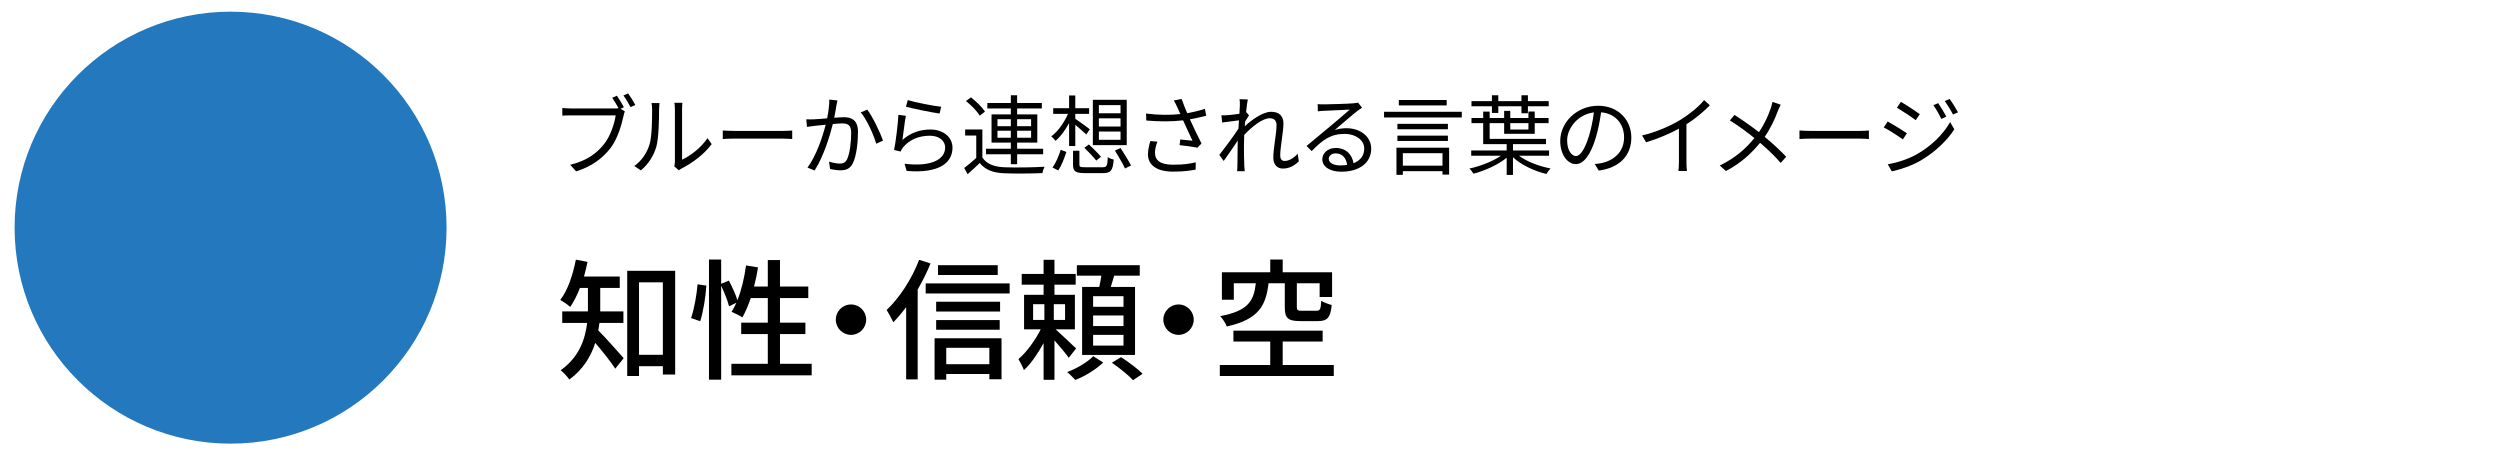 <?xml version="1.0" encoding="utf-8"?>
<!-- Generator: Adobe Illustrator 28.2.0, SVG Export Plug-In . SVG Version: 6.00 Build 0)  -->
<svg version="1.1" id="レイヤー_1" xmlns="http://www.w3.org/2000/svg" xmlns:xlink="http://www.w3.org/1999/xlink" x="0px"
	 y="0px" viewBox="0 0 2141.348 395" style="enable-background:new 0 0 2141.348 395;" xml:space="preserve">
<style type="text/css">
	.st0{fill:#2378BE;}
	.st1{enable-background:new    ;}
</style>
<circle class="st0" cx="197.5" cy="195" r="185"/>
<g class="st1">
	<path d="M531.552,93.134l3.666,2.319c-0.523,1.048-0.823,2.245-1.122,3.741
		c-1.646,7.855-5.237,19.9-11.147,27.606
		c-6.883,8.753-15.786,15.711-29.477,19.975l-5.087-5.61
		c14.514-3.592,22.893-9.95,29.177-17.956c5.312-6.808,8.753-17.207,9.801-24.389
		h-38.305c-2.917,0-5.536,0.149-7.407,0.225v-6.584
		c2.02,0.225,5.013,0.449,7.481,0.449h37.482c0.973,0,2.02,0,3.217-0.225
		c-1.571-2.843-3.815-6.584-5.461-8.978l4.04-1.721
		c1.795,2.543,4.489,7.032,5.985,9.875L531.552,93.134z M538.061,80.042
		c1.871,2.543,4.564,7.032,6.135,9.875l-4.115,1.796
		c-1.646-3.067-4.115-7.332-6.135-9.95L538.061,80.042z"/>
	<path d="M543.298,142.212c6.285-4.488,10.773-11.147,13.018-18.404
		c2.169-6.883,2.244-21.771,2.244-30.075c0-2.244-0.225-3.89-0.523-5.461h6.883
		c-0.075,0.897-0.374,3.142-0.374,5.387c0,8.304-0.299,24.314-2.319,31.796
		c-2.245,8.005-7.033,15.337-13.317,20.499L543.298,142.212z M577.563,142.586
		c0.299-1.197,0.523-2.693,0.523-4.189V93.583c0-2.843-0.374-4.938-0.449-5.536
		h6.883c-0.075,0.599-0.299,2.693-0.299,5.536v43.168
		c6.883-3.143,16.085-9.95,21.771-18.404l3.591,5.087
		c-6.434,8.753-16.833,16.385-25.511,20.724c-1.123,0.599-1.796,1.122-2.544,1.721
		L577.563,142.586z"/>
	<path d="M619.085,111.763c2.245,0.149,6.209,0.374,10.399,0.374h40.998
		c3.741,0,6.434-0.225,8.08-0.374v7.332c-1.496-0.075-4.638-0.374-8.005-0.374
		H629.484c-4.115,0-8.08,0.149-10.399,0.374V111.763z"/>
	<path d="M717.315,86.028c-0.299,1.346-0.599,2.917-0.898,4.339
		c-0.374,2.17-1.047,6.509-1.87,10.474c3.441-0.225,6.509-0.448,8.304-0.448
		c6.583,0,12.045,2.543,12.045,12.568c0,8.828-1.271,20.499-4.339,26.708
		c-2.319,4.938-5.985,6.21-10.848,6.21c-2.768,0-6.359-0.599-8.678-1.122
		l-0.973-6.284c3.067,0.973,7.032,1.646,9.052,1.646
		c2.768,0,4.938-0.599,6.509-3.815c2.319-5.013,3.441-14.589,3.441-22.669
		c0-6.732-3.067-7.93-7.78-7.93c-1.796,0-4.713,0.225-7.931,0.523
		c-2.693,10.624-7.706,27.232-15.561,39.801l-6.135-2.469
		c7.556-10.1,13.092-26.858,15.561-36.733c-3.815,0.374-7.406,0.748-9.352,0.973
		c-1.721,0.225-4.713,0.599-6.658,0.897l-0.599-6.509
		c2.319,0.149,4.264,0.075,6.583,0c2.469-0.074,6.808-0.449,11.297-0.823
		c1.047-5.312,1.871-11.072,1.871-16.085L717.315,86.028z M742.827,93.882
		c4.638,5.985,10.998,19.602,13.541,26.484l-5.835,2.769
		c-2.169-7.631-8.005-20.648-13.242-26.858L742.827,93.882z"/>
	<path d="M772.976,119.843c7.108-6.21,15.113-8.903,23.941-8.903
		c11.371,0,18.928,6.809,18.928,15.487c0,13.316-11.746,22.294-39.277,19.975
		l-1.796-6.135c23.342,2.843,34.789-3.89,34.789-13.99
		c0-5.91-5.462-10.024-13.018-10.024c-9.876,0-17.656,3.591-22.894,9.801
		c-1.047,1.271-1.721,2.543-2.244,3.74l-5.611-1.347
		c1.497-6.733,3.292-22.295,3.741-30.075l6.359,0.823
		C774.922,104.281,773.649,115.055,772.976,119.843z M777.54,85.728
		c6.359,2.021,22.07,5.088,28.653,5.686l-1.421,5.836
		c-7.033-0.973-23.118-4.265-28.804-5.836L777.54,85.728z"/>
	<path d="M841.431,134.88c3.516,5.537,10.1,8.08,18.853,8.38
		c8.229,0.374,25.437,0.149,34.414-0.449c-0.673,1.271-1.57,3.815-1.795,5.462
		c-8.379,0.374-24.165,0.523-32.544,0.149c-9.801-0.374-16.534-2.993-21.173-8.828
		c-3.292,3.217-6.733,6.359-10.398,9.576l-2.918-5.312
		c3.142-2.319,6.957-5.462,10.324-8.604v-19.152h-9.502v-5.236h14.739V134.88z
		 M839.186,99.045c-2.244-3.741-7.257-8.903-11.82-12.494l4.265-3.143
		c4.563,3.441,9.726,8.529,12.045,12.195L839.186,99.045z M865.819,132.112h-21.247
		v-4.713h21.247v-5.237h-16.534V97.997h16.534v-5.087h-20.125v-4.714h20.125v-6.583h5.387
		v6.583h21.173v4.714h-21.173v5.087h17.282v24.165h-17.282v5.237h22.295v4.713
		h-22.295v8.528h-5.387V132.112z M854.373,108.097h11.446v-5.984h-11.446V108.097z
		 M865.819,117.973v-5.985h-11.446v5.985H865.819z M871.206,102.112v5.984h11.971v-5.984
		H871.206z M883.177,111.987h-11.971v5.985h11.971V111.987z"/>
	<path d="M915.72,125.08v-19.677c-3.292,6.135-7.481,11.821-11.671,15.263
		c-0.897-1.272-2.469-2.993-3.591-3.891c5.461-3.891,10.998-11.596,14.289-19.228
		h-12.644V92.686h13.616V81.763h5.312V92.686h11.82v4.862h-11.82v4.189
		c2.843,1.796,10.474,7.481,12.419,8.979l-2.993,4.488
		c-1.945-1.87-6.135-5.536-9.426-8.304v18.18H915.72z M901.505,143.485
		c2.993-3.966,5.537-10.325,7.033-15.188l4.862,1.87
		c-1.646,5.013-4.04,11.671-7.032,15.786L901.505,143.485z M944.374,143.26
		c3.591,0,4.189-1.048,4.488-8.679c1.272,0.973,3.517,1.796,5.088,2.095
		c-0.748,9.352-2.469,11.597-9.202,11.597h-15.486
		c-8.08,0-10.175-1.497-10.175-7.258v-11.895h5.461v11.82
		c0,1.945,0.748,2.319,5.088,2.319H944.374z M932.703,123.734
		c3.441,3.142,8.005,7.78,10.324,10.549l-4.04,3.291
		c-2.17-2.843-6.733-7.631-10.175-10.997L932.703,123.734z M965.097,124.332h-29.027
		V85.503h29.027V124.332z M959.785,90.067h-18.554v6.958h18.554V90.067z
		 M959.785,101.363h-18.554v7.033h18.554V101.363z M959.785,112.66h-18.554v7.107
		h18.554V112.66z M959.785,126.801c3.067,4.713,7.107,11.146,8.978,14.962
		l-5.162,2.544c-1.721-3.89-5.61-10.398-8.604-15.337L959.785,126.801z"/>
	<path d="M1033.178,99.119c-4.564,1.197-9.427,2.319-13.99,3.067
		c2.693,5.91,6.732,14.514,9.95,20.724l-3.441,3.591
		c-3.218-0.673-10.549-1.721-15.337-2.169l0.599-4.863
		c2.843,0.225,8.005,0.823,10.474,1.047c-2.095-4.563-5.836-12.269-8.08-17.432
		c-9.576,1.123-20.199,1.123-31.496,0.15l-0.225-5.985
		c10.772,1.422,20.873,1.347,29.401,0.449l-2.469-5.462
		c-1.271-2.768-1.945-4.189-3.143-6.209l6.659-1.272
		c1.795,4.938,3.142,8.229,4.788,12.194c5.087-0.897,10.1-2.095,15.187-3.74
		L1033.178,99.119z M991.356,121.339c-1.197,2.843-2.095,7.107-2.095,9.352
		c0,6.509,4.414,10.399,15.486,10.399c9.801,0,14.215-0.897,19.451-2.02
		L1024.125,145.279c-4.639,0.823-9.651,1.721-19.452,1.721
		c-13.766,0-21.396-5.536-21.396-14.813c0-3.217,0.823-7.331,2.021-11.371
		L991.356,121.339z"/>
	<path d="M1112.479,138.172c-3.89,3.966-8.528,6.21-13.615,6.21
		c-4.863,0-8.229-3.292-8.229-9.427c0-8.229,2.768-20.424,2.768-27.606
		c0-4.265-2.17-6.06-5.91-6.06c-5.985,0-14.963,6.958-21.771,14.289
		c-0.15,3.143-0.225,6.061-0.225,8.679c0,6.733,0,11.222,0.299,17.881
		c0.075,1.271,0.225,3.142,0.374,4.488h-6.509
		c0.075-1.047,0.225-3.217,0.225-4.414c0.075-7.107,0.075-10.773,0.225-19.003
		c0-0.748,0.075-1.721,0.075-2.843c-3.592,5.462-8.454,12.569-12.046,17.507
		l-3.74-5.162c4.114-5.162,12.644-16.684,16.384-22.52
		c0.15-2.394,0.3-4.788,0.449-7.107c-3.366,0.374-9.801,1.272-14.439,1.871
		l-0.598-6.21c1.646,0.075,3.067,0.075,4.862-0.074
		c2.395-0.15,6.733-0.599,10.549-1.197c0.225-3.517,0.374-6.135,0.374-6.958
		c0-1.721,0.075-3.666-0.299-5.536l7.107,0.225
		c-0.374,1.795-0.973,5.985-1.497,11.147l0.374-0.15l2.17,2.619
		c-0.897,1.347-2.17,3.366-3.292,5.162c-0.149,1.347-0.224,2.768-0.374,4.189
		c5.761-5.312,15.263-12.419,22.669-12.419c6.958,0,10.474,3.89,10.474,9.95
		c0,7.406-2.768,20.199-2.768,27.681c0,2.544,1.196,4.489,3.815,4.489
		c3.74,0,7.706-2.395,11.147-6.135L1112.479,138.172z"/>
	<path d="M1166.645,92.237c-1.347,0.897-2.992,2.021-4.114,2.843
		c-3.666,2.769-13.616,11.521-19.302,16.31c3.366-1.122,6.733-1.571,10.024-1.571
		c12.345,0,21.247,7.481,21.247,17.507c0,11.97-9.95,19.751-25.586,19.751
		c-10.1,0-16.31-4.489-16.31-10.624c0-5.087,4.563-9.726,11.446-9.726
		c9.277,0,14.29,6.21,15.263,13.093c5.835-2.245,9.202-6.509,9.202-12.569
		c0-7.257-7.332-12.568-16.684-12.568c-12.195,0-18.928,5.162-28.354,14.738
		l-4.34-4.414c6.135-5.087,15.637-13.018,19.976-16.608
		c4.115-3.441,13.317-11.223,16.982-14.515
		c-3.89,0.15-18.479,0.823-22.294,1.048c-1.721,0.075-3.441,0.149-5.013,0.449
		l-0.149-6.21c1.646,0.225,3.74,0.225,5.237,0.225
		c3.815,0,21.396-0.523,25.286-0.897c2.17-0.225,3.218-0.374,4.04-0.599
		L1166.645,92.237z M1153.852,141.239c-0.673-5.835-4.189-9.875-9.801-9.875
		c-3.366,0-5.91,2.02-5.91,4.563c0,3.666,4.265,5.761,9.801,5.761
		C1150.036,141.689,1152.057,141.539,1153.852,141.239z"/>
	<path d="M1252.082,95.753v4.862h-66.585v-4.862H1252.082z M1196.121,126.501h45.112
		v23.043h-5.686v-2.918h-33.966v3.143h-5.461V126.501z M1240.187,110.716h-43.242
		v-4.639h43.242V110.716z M1196.944,116.177h43.242v4.563h-43.242V116.177z
		 M1239.139,90.291h-40.998v-4.639h40.998V90.291z M1201.582,131.215v10.698h33.966
		v-10.698H1201.582z"/>
	<path d="M1301.084,133.384c6.733,5.088,17.282,9.053,27.083,10.923
		c-1.197,1.048-2.769,3.292-3.591,4.714c-10.324-2.469-21.547-7.706-28.654-14.29
		v15.112h-5.386v-14.738c-7.332,6.061-18.778,11.147-28.43,13.691
		c-0.823-1.347-2.319-3.367-3.517-4.414c9.352-2.021,20.051-6.135,27.008-10.998
		h-25.437v-4.488h30.375v-5.462h-20.125v-17.955h-10.025v-4.414h10.025v-5.461h5.536v5.461
		h12.419v-6.135h5.237v6.135h15.561v-5.536h5.387v5.536h11.896v4.414h-11.896
		v9.127h-26.185v-9.127h-12.419v13.467h48.255v4.488h-28.28v5.462h30.898v4.488
		H1301.084z M1277.893,91.039h-17.507v-4.414h17.507v-5.012h5.461v5.012h19.826v-5.012
		h5.536v5.012h17.806v4.414h-17.806v5.985h-5.536v-5.985h-19.826v5.687h-5.461
		V91.039z M1293.604,105.479v5.461h15.561v-5.461H1293.604z"/>
	<path d="M1365.948,140.491c2.319-0.149,4.563-0.523,6.359-0.897
		c9.501-2.095,18.778-9.128,18.778-21.921c0-11.222-7.107-20.424-19.676-21.472
		c-0.973,6.883-2.395,14.364-4.414,21.322c-4.563,15.188-10.475,23.043-17.357,23.043
		c-6.583,0-13.242-7.631-13.242-19.826c0-16.085,14.364-30.149,32.47-30.149
		c17.356,0,28.429,12.27,28.429,27.232c0,15.561-10.249,25.96-27.905,28.279
		L1365.948,140.491z M1361.086,116.252c1.87-6.135,3.291-13.168,4.114-19.976
		c-14.215,1.796-22.893,13.99-22.893,23.94c0,9.352,4.339,13.467,7.556,13.467
		C1353.155,133.684,1357.27,128.745,1361.086,116.252z"/>
	<path d="M1464.554,90.217c-5.162,5.236-12.345,11.371-20.051,16.234v32.021
		c0,2.843,0.15,6.509,0.449,8.005h-7.332c0.225-1.422,0.449-5.162,0.449-8.005
		v-28.28c-8.005,4.414-18.329,8.754-28.13,11.671l-3.441-5.835
		c12.494-2.918,25.212-8.604,33.441-13.766
		c7.631-4.714,15.486-11.223,19.676-16.534L1464.554,90.217z"/>
	<path d="M1525.228,89.693c-0.748,1.422-1.87,3.891-2.469,5.462
		c-2.394,6.583-6.209,14.813-11.222,22.07
		c6.658,5.536,13.092,11.371,18.404,17.058l-4.714,5.236
		c-5.536-6.359-11.222-11.671-17.656-17.207c-6.957,8.529-16.234,17.432-29.252,24.165
		l-5.312-4.714c13.092-6.209,22.369-14.438,29.701-23.491
		c-5.536-4.563-13.841-10.698-21.022-15.112l3.965-4.713
		c6.359,4.04,15.037,10.175,20.947,14.738c4.788-6.958,7.855-13.99,10.101-20.35
		c0.523-1.496,1.196-3.891,1.496-5.536L1525.228,89.693z"/>
	<path d="M1541.313,111.763c2.244,0.149,6.21,0.374,10.399,0.374h40.998
		c3.74,0,6.434-0.225,8.08-0.374v7.332c-1.497-0.075-4.639-0.374-8.006-0.374
		h-41.072c-4.115,0-8.08,0.149-10.399,0.374V111.763z"/>
	<path d="M1633.334,114.157l-3.441,5.236c-3.74-2.693-11.82-7.93-16.384-10.249
		l3.366-5.088C1621.289,106.451,1630.042,111.838,1633.334,114.157z M1642.013,132.037
		c12.419-7.107,22.294-16.907,28.354-27.456l3.591,6.209
		c-6.509,10.025-16.833,19.676-28.804,26.709
		c-7.48,4.414-17.806,7.855-24.763,9.276l-3.441-6.06
		C1625.18,139.294,1634.456,136.302,1642.013,132.037z M1644.406,97.773l-3.516,5.162
		c-3.592-2.768-11.746-8.154-16.085-10.698l3.366-5.013
		C1632.586,89.693,1641.189,95.453,1644.406,97.773z M1667.075,99.943l-4.265,1.945
		c-1.87-3.966-4.339-8.38-6.808-11.746l4.114-1.796
		C1661.988,91.039,1665.354,96.426,1667.075,99.943z M1677.101,96.201l-4.265,1.945
		c-2.021-3.965-4.639-8.229-7.107-11.596l4.189-1.796
		C1671.938,87.373,1675.229,92.76,1677.101,96.201z"/>
</g>
<g class="st1">
	<path d="M513.45,276.611c-0.336,2.133-0.561,4.265-1.01,6.396
		c5.61,5.498,18.515,20.086,21.769,23.789l-7.182,8.978
		c-3.703-5.611-11.221-15.262-17.168-22.106
		c-3.703,11.558-10.324,22.779-22.218,31.42c-1.458-2.244-5.274-6.396-7.406-7.968
		c15.822-11.221,20.984-26.481,22.667-40.509H481.582v-9.874h21.994v-3.367v-16.72
		h-6.845c-2.356,6.172-5.274,11.782-8.304,16.271
		c-1.908-1.796-6.06-4.601-8.528-6.06c6.396-8.191,10.772-21.32,13.354-34.449
		l9.987,1.907c-0.897,4.264-1.908,8.528-3.03,12.567h30.634v9.763h-16.72v16.832
		c0,1.01,0,2.132,0,3.255h19.862v9.874H513.45z M578.31,231.95v88.872h-10.548
		v-7.182h-20.422v8.416h-10.1v-90.106H578.31z M567.761,303.878v-62.054h-20.422
		v62.054H567.761z"/>
	<path d="M591.895,272.459c2.693-7.519,4.825-19.862,5.61-28.951l7.519,1.122
		c-0.561,9.201-2.581,22.218-5.274,30.521L591.895,272.459z M695.243,311.621v9.875
		h-68.787v-9.875h31.195v-25.473h-22.779v-9.763h22.779v-21.096h-14.588
		c-2.132,6.284-4.601,12.007-7.182,16.607c-2.132-1.459-6.733-3.815-9.313-4.825
		c1.458-2.244,2.917-4.825,4.152-7.742l-6.284,3.029
		c-1.01-4.488-3.927-11.67-6.733-17.617v80.457h-10.436V222.3h10.436v20.759
		l6.621-2.692c2.806,5.273,5.947,12.118,7.294,16.832
		c3.479-8.753,5.947-19.301,7.406-29.85l10.211,1.684
		c-0.786,5.61-2.02,11.109-3.367,16.383h11.783V222.748h10.436v22.667h24.238v9.875
		h-24.238v21.096h21.77v9.763h-21.77v25.473H695.243z"/>
	<path d="M728.912,260.788c7.182,0,13.017,5.836,13.017,13.018
		s-5.835,13.017-13.017,13.017s-13.017-5.835-13.017-13.017
		S721.73,260.788,728.912,260.788z"/>
	<path d="M797.03,225.666c-3.029,7.519-6.845,15.148-10.997,22.33v76.979h-9.875v-61.941
		c-3.59,4.825-7.293,9.201-10.997,13.017c-1.01-2.356-4.04-7.968-5.723-10.548
		c10.997-10.324,21.544-26.482,27.829-42.979L797.03,225.666z M864.807,242.723v8.64
		h-71.928v-8.64H864.807z M800.509,289.739h57.341v35.123h-10.436v-4.488h-36.918
		v4.825h-9.987V289.739z M856.615,266.848h-54.76v-8.416h54.76V266.848z
		 M801.855,274.142h54.424v8.304h-54.424V274.142z M854.596,235.541h-51.169v-8.416
		h51.169V235.541z M810.496,297.931v14.027h36.918v-14.027H810.496z"/>
	<path d="M915.422,306.459c-2.469-3.591-7.742-9.763-12.23-14.924v33.776h-9.314v-31.42
		c-4.938,8.977-10.885,17.729-16.832,23.116c-1.01-2.806-3.254-6.958-4.713-9.427
		c6.846-5.723,14.363-16.046,19.076-25.472h-14.251v-29.625h16.72v-8.64h-18.739
		v-9.202h18.739v-12.119h9.314v12.119h18.178v9.202h-18.178v8.64h17.505v29.625
		h-16.495c4.713,4.151,14.924,13.802,17.505,16.383L915.422,306.459z M884.9,274.029
		h9.65v-13.465h-9.65V274.029z M912.28,260.565h-9.65V274.029h9.65V260.565z
		 M944.935,310.499c-5.835,5.723-15.598,11.782-23.901,14.924
		c-1.684-1.795-4.713-4.937-6.957-6.732c8.304-3.029,17.729-8.753,22.33-13.578
		L944.935,310.499z M941.568,245.752c0.673-3.029,1.346-6.509,1.795-9.65h-20.983
		v-8.977h53.862v8.977h-21.882c-1.01,3.366-2.02,6.621-2.918,9.65h20.76
		v58.238h-45.334v-58.238H941.568z M962.327,253.719h-26.033v9.09h26.033V253.719z
		 M962.327,270.215h-26.033v9.089h26.033V270.215z M962.327,286.822h-26.033v9.201
		h26.033V286.822z M960.195,305.899c6.172,3.928,14.363,10.099,18.516,14.251
		l-8.192,5.498c-3.814-4.151-11.782-10.66-18.178-14.924L960.195,305.899z"/>
	<path d="M1009.462,260.788c7.182,0,13.017,5.836,13.017,13.018
		s-5.835,13.017-13.017,13.017s-13.017-5.835-13.017-13.017
		S1002.28,260.788,1009.462,260.788z"/>
	<path d="M1142.439,312.631v9.426h-97.625v-9.426h43.202V292.545h-31.532v-9.313h76.417
		v9.313h-34.225v20.086H1142.439z M1086.558,242.611
		c-2.244,19.301-8.528,30.971-35.796,37.03c-0.897-2.693-3.591-6.733-5.61-8.865
		c24.125-4.488,28.839-13.129,30.521-28.165h-18.852v14.139h-10.212v-23.564h41.407
		v-10.885h10.66v10.885h42.305v21.208h-10.661v-11.782h-19.524v20.311
		c0,2.805,0.673,3.254,4.376,3.254h12.456c3.029,0,3.703-1.234,4.039-8.528
		c2.133,1.347,6.284,2.918,8.978,3.591c-1.01,10.997-3.815,13.803-11.895,13.803
		h-14.925c-10.885,0-13.354-2.693-13.354-12.007v-20.423H1086.558z"/>
</g>
</svg>
